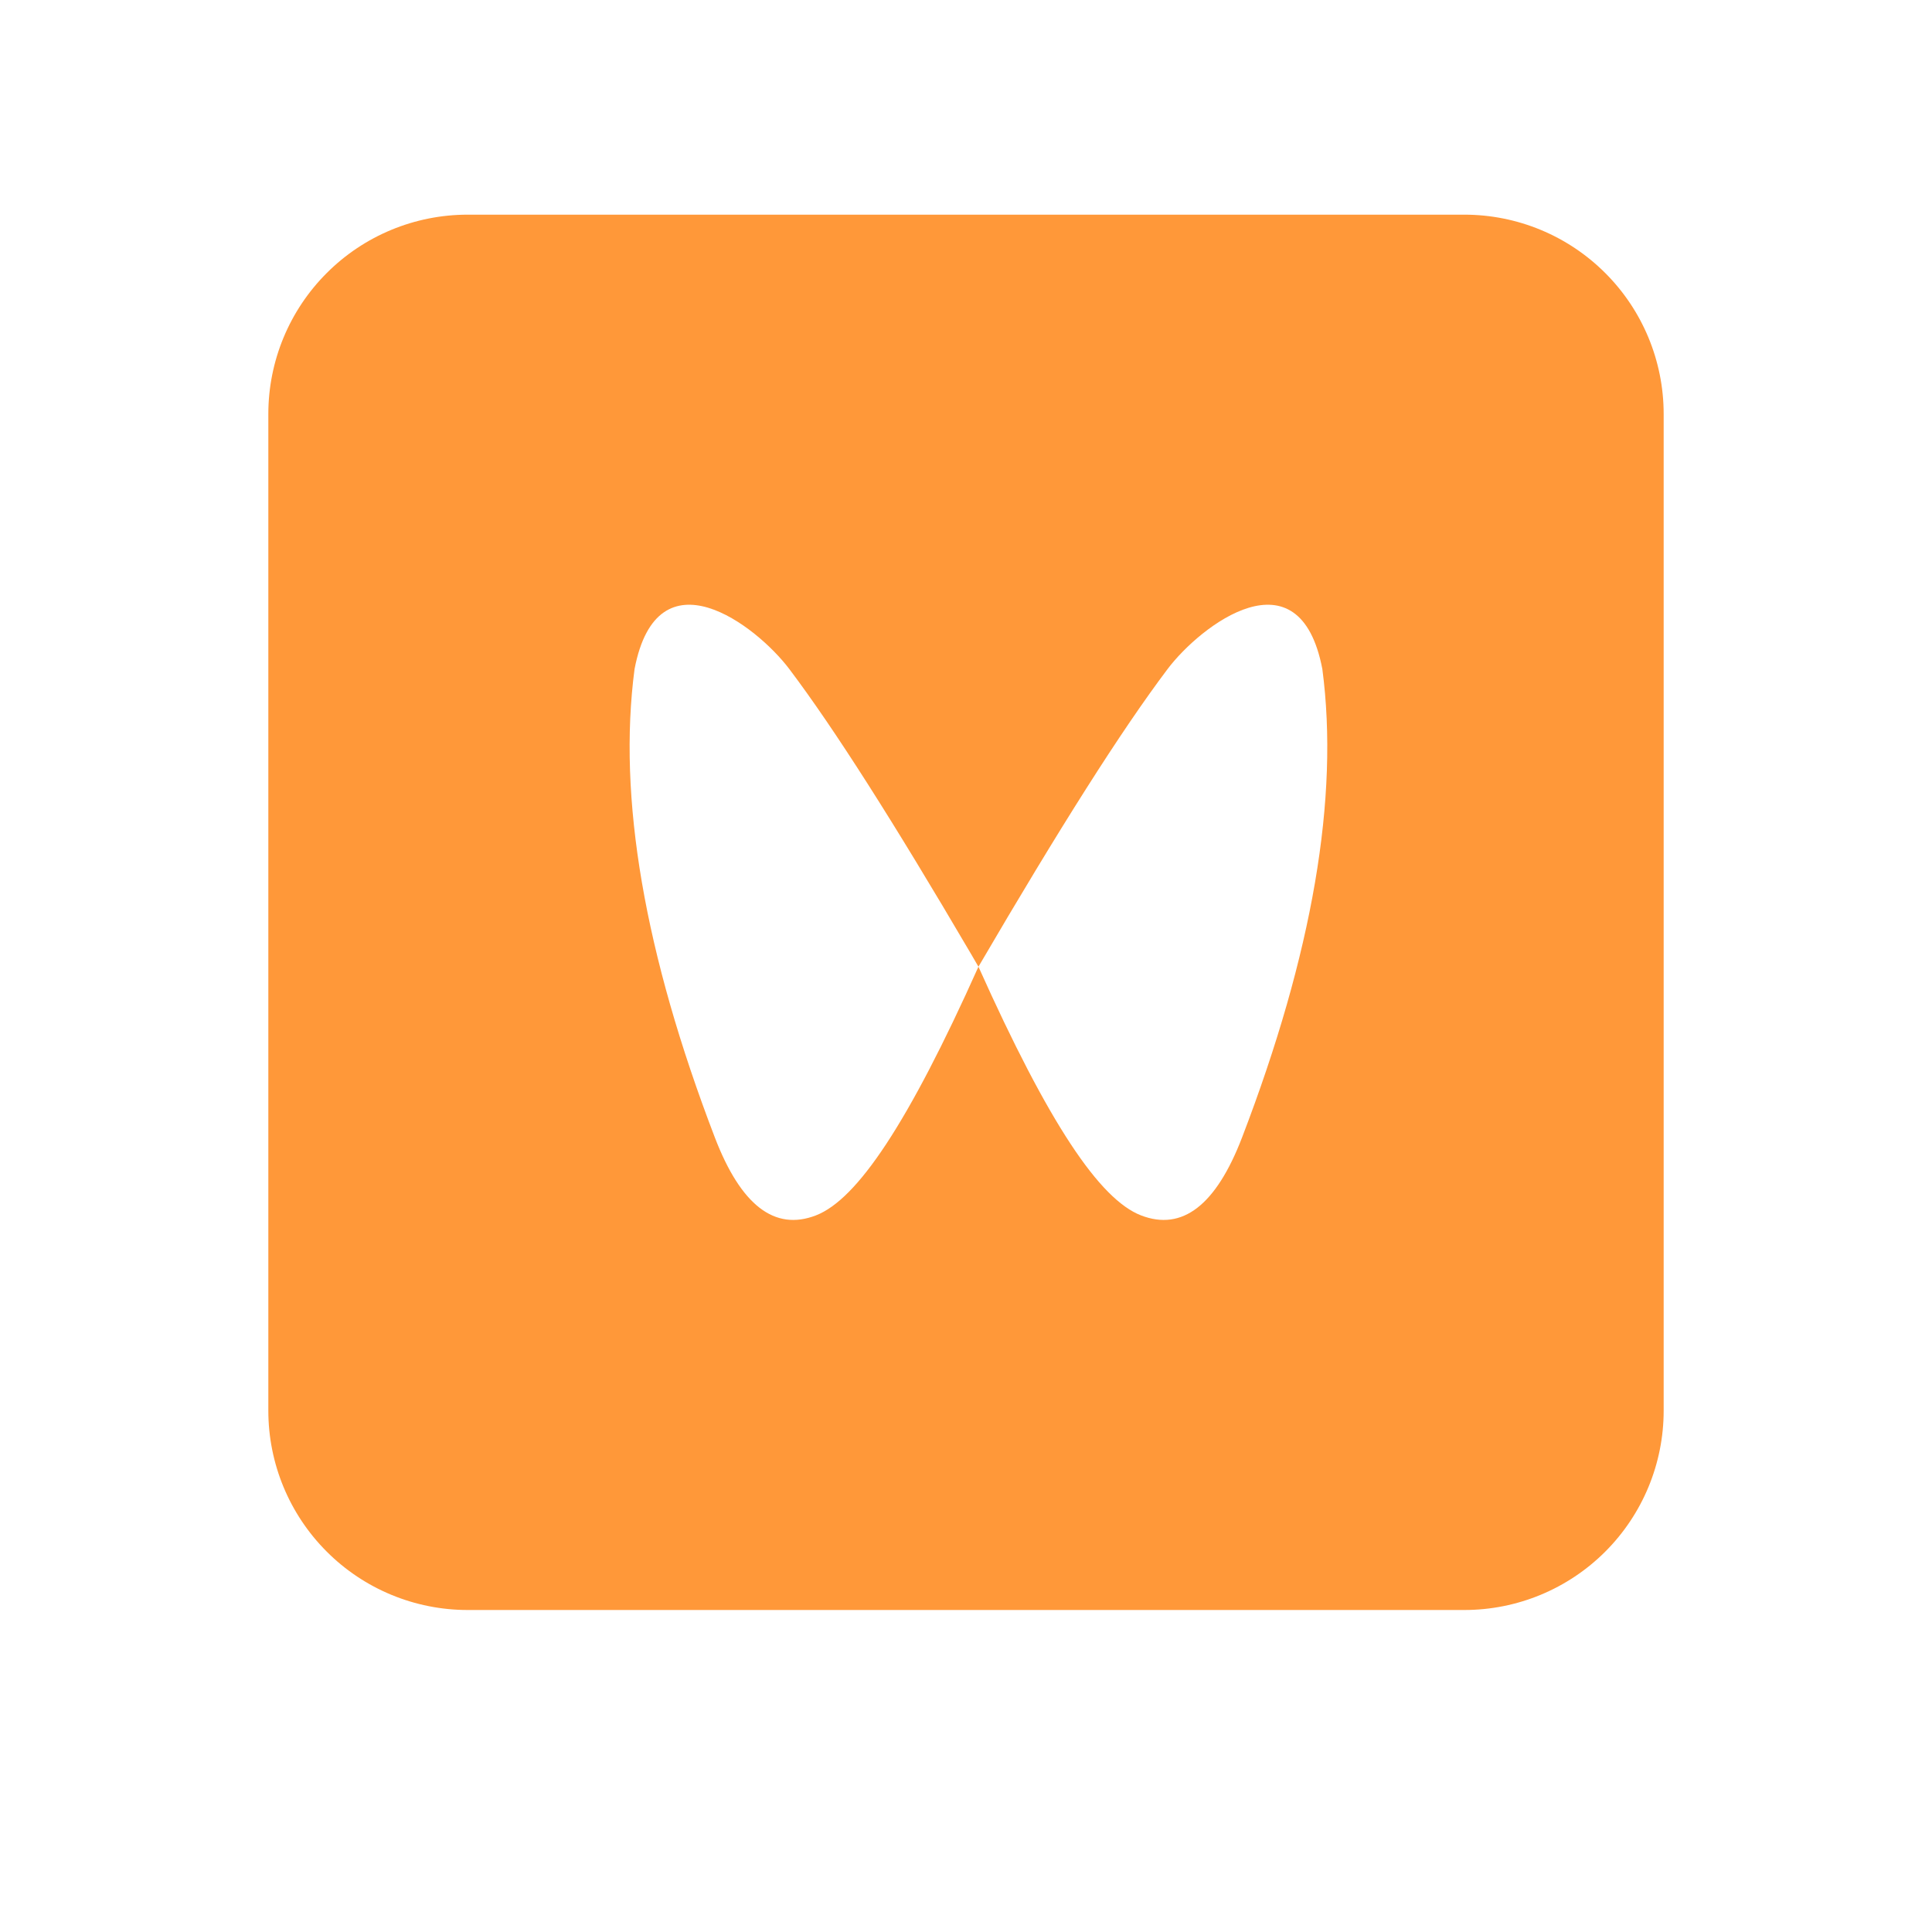 <svg width="36" height="36" viewBox="0 0 36 36" fill="none" xmlns="http://www.w3.org/2000/svg">
<g id="Mask group">
<mask id="mask0_3632_36599" style="mask-type:alpha" maskUnits="userSpaceOnUse" x="0" y="0" width="36" height="36">
<rect id="Rectangle 1554" width="36" height="36" fill="#D9D9D9"/>
</mask>
<g mask="url(#mask0_3632_36599)">
</g>
<g id="Frame" clip-path="url(#clip0_3632_36599)">
<path id="Vector" d="M27.286 4C28.271 4 29.215 4.391 29.912 5.088C30.609 5.784 31 6.729 31 7.714V26.286C31 27.271 30.609 28.215 29.912 28.912C29.215 29.609 28.271 30 27.286 30H8.714C7.729 30 6.784 29.609 6.088 28.912C5.391 28.215 5 27.271 5 26.286V7.714C5 6.729 5.391 5.784 6.088 5.088C6.784 4.391 7.729 4 8.714 4L27.286 4ZM14.708 12.467C14.091 11.65 12.251 10.237 11.824 12.467C11.508 14.861 12.007 17.77 13.32 21.195C13.806 22.46 14.434 22.944 15.204 22.647C15.973 22.349 16.922 20.936 18.232 18.013L18.087 17.764C16.644 15.305 15.548 13.581 14.708 12.467ZM24.64 12.467C24.213 10.237 22.373 11.65 21.756 12.467C20.889 13.618 19.747 15.421 18.232 18.013C19.541 20.936 20.491 22.349 21.261 22.647C22.03 22.944 22.658 22.46 23.144 21.195C24.458 17.77 24.956 14.861 24.64 12.467Z" fill="#FF9839"/>
</g>
</g>
<defs>
<clipPath id="clip0_3632_36599">
<rect width="26" height="26" fill="white" transform="translate(5 4)"/>
</clipPath>
</defs>
</svg>
